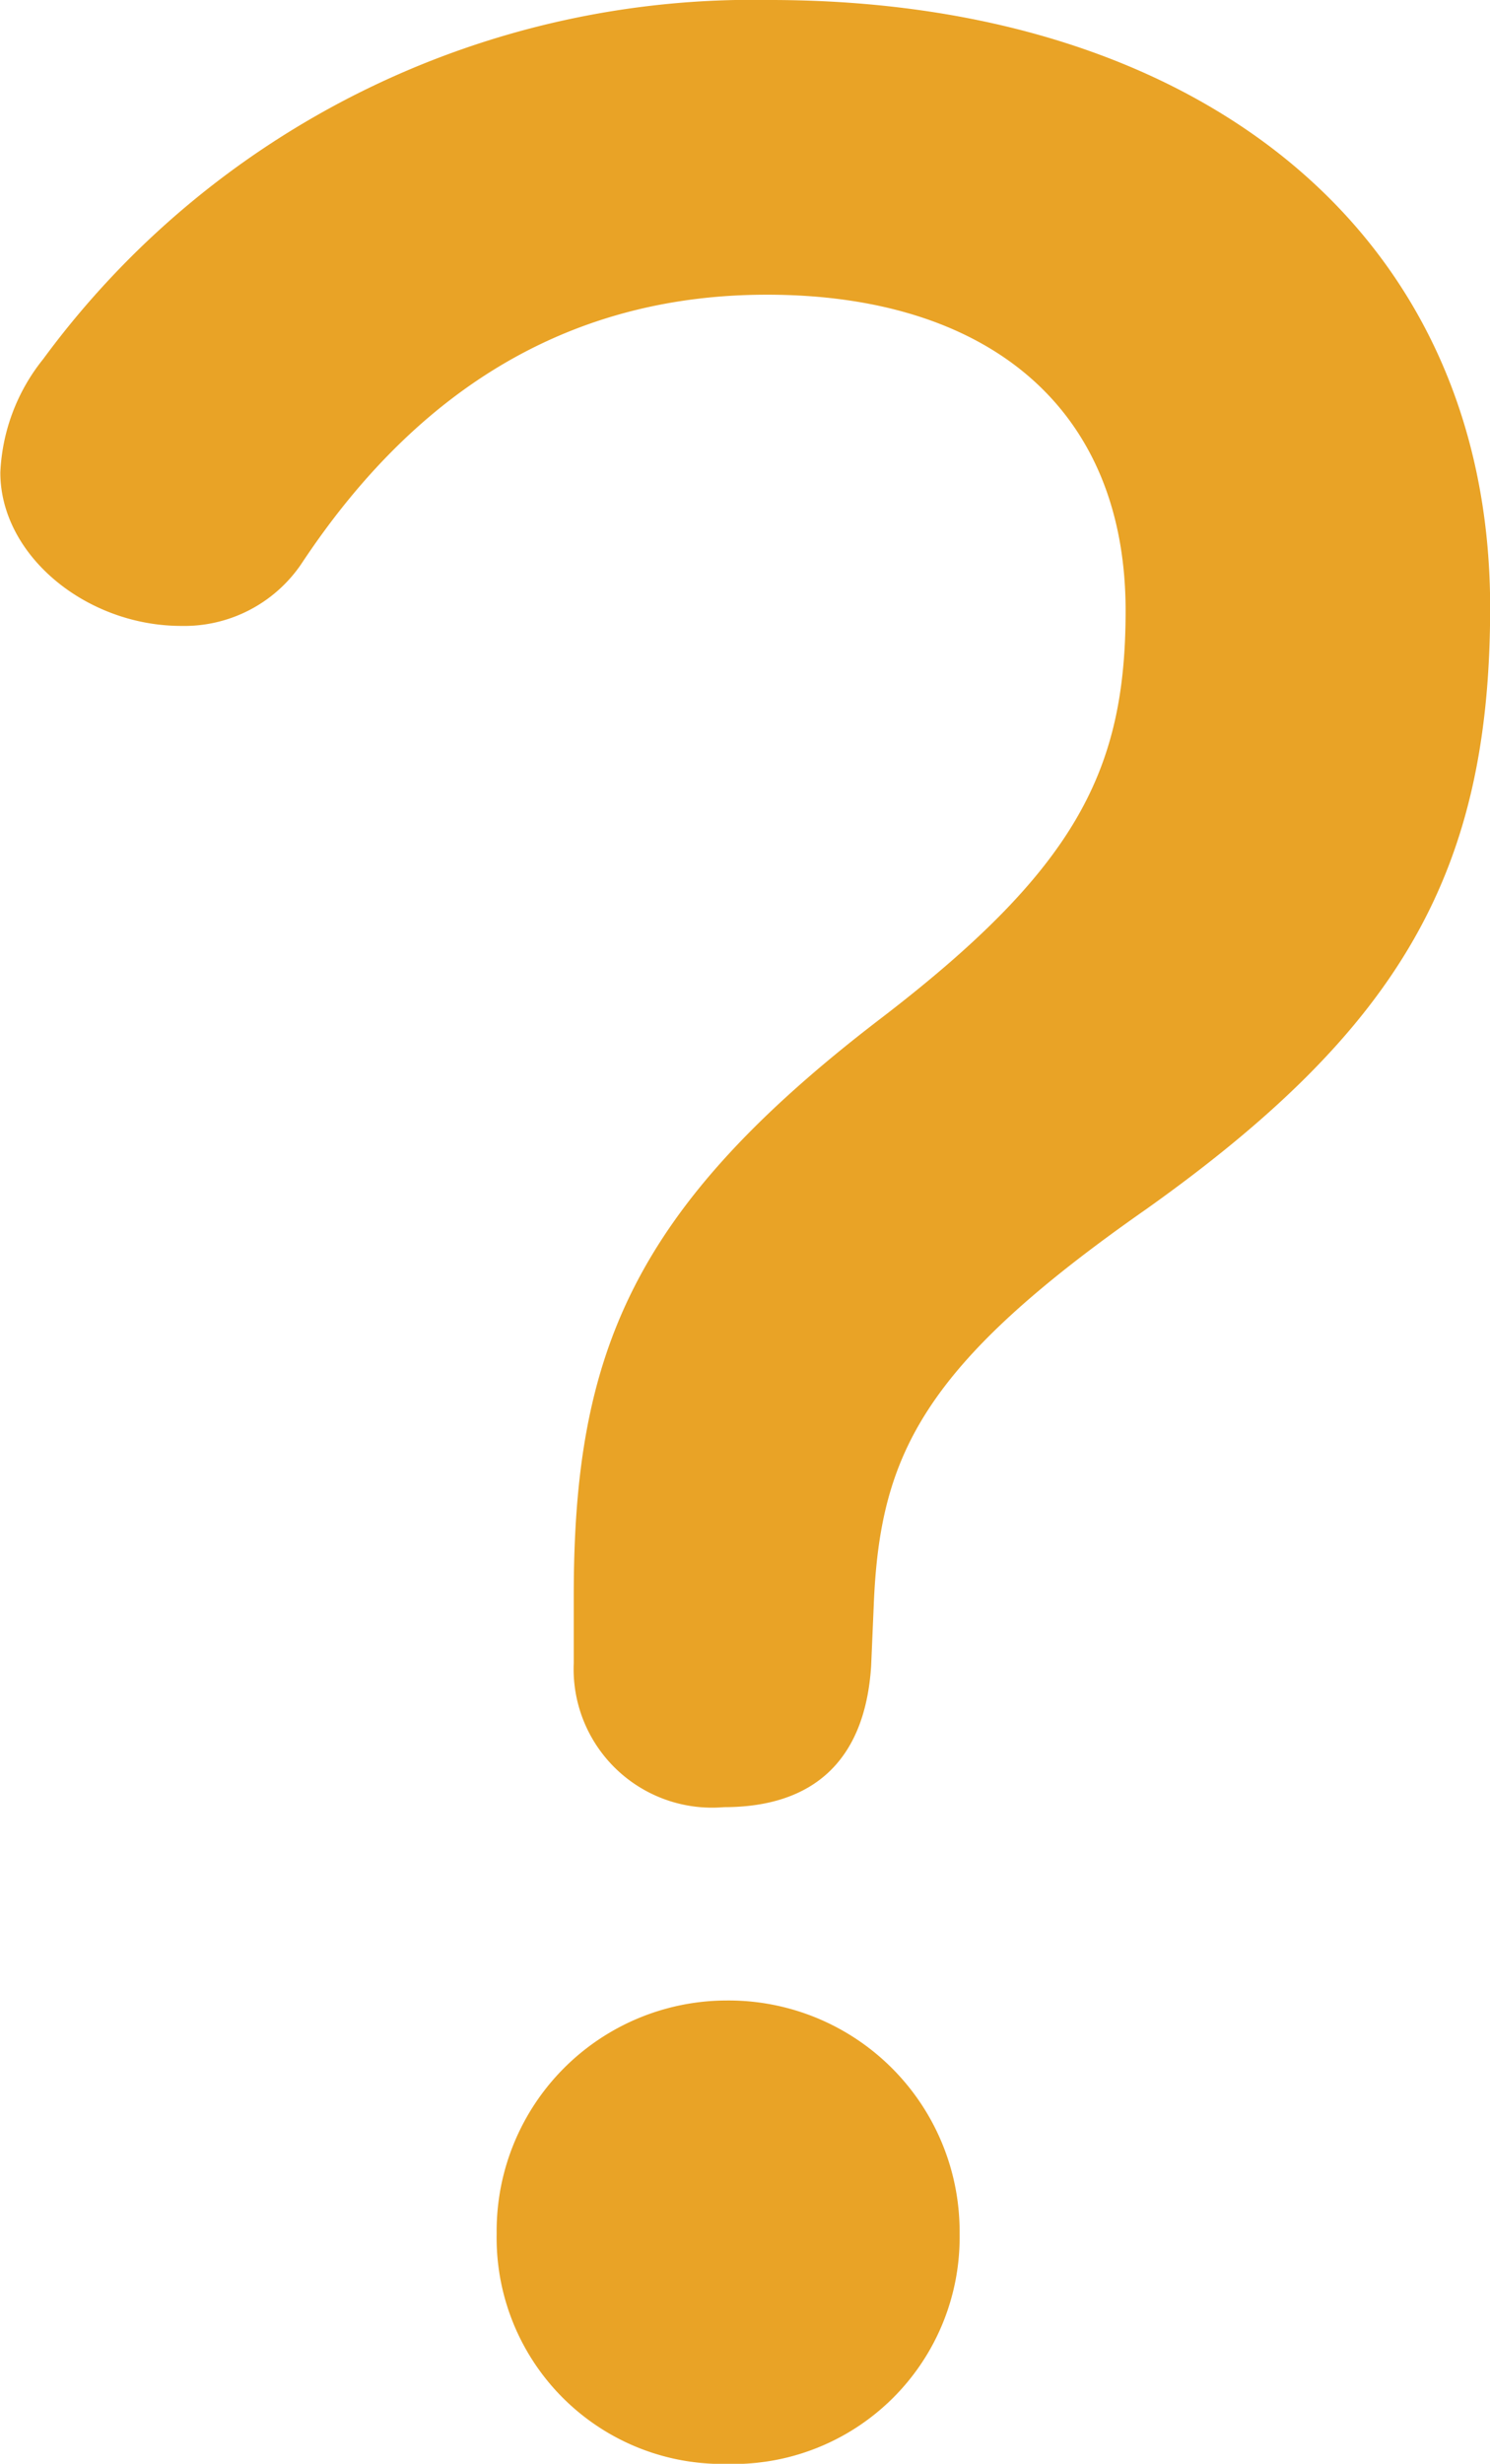 <svg xmlns="http://www.w3.org/2000/svg" width="40.338" height="66.649" viewBox="0 0 40.338 66.649">
  <path id="パス_99" data-name="パス 99" d="M3.486-22.244c.166-4.067,1.328-6.474,7.387-10.707,6.889-4.9,9.3-9.13,9.3-16.268,0-10.209-7.968-16.434-19.5-16.434a23.843,23.843,0,0,0-19.671,9.711,5.257,5.257,0,0,0-1.162,3.071c0,2.241,2.324,4.15,4.9,4.15a3.83,3.83,0,0,0,3.237-1.66c3.4-5.146,7.719-7.3,12.616-7.3,5.893,0,9.711,2.988,9.711,8.549,0,4.316-1.328,6.972-6.64,11.039-6.723,5.146-8.3,9.047-8.3,15.6v1.826a3.748,3.748,0,0,0,4.067,3.9c2.407,0,3.818-1.245,3.984-3.818ZM-.5-11.537A6.235,6.235,0,0,0-6.723-5.229,6.114,6.114,0,0,0-.5,1,6.133,6.133,0,0,0,5.81-5.229,6.253,6.253,0,0,0-.5-11.537Z" transform="translate(20.169 65.653)" fill="#e9a326"/>
</svg>
